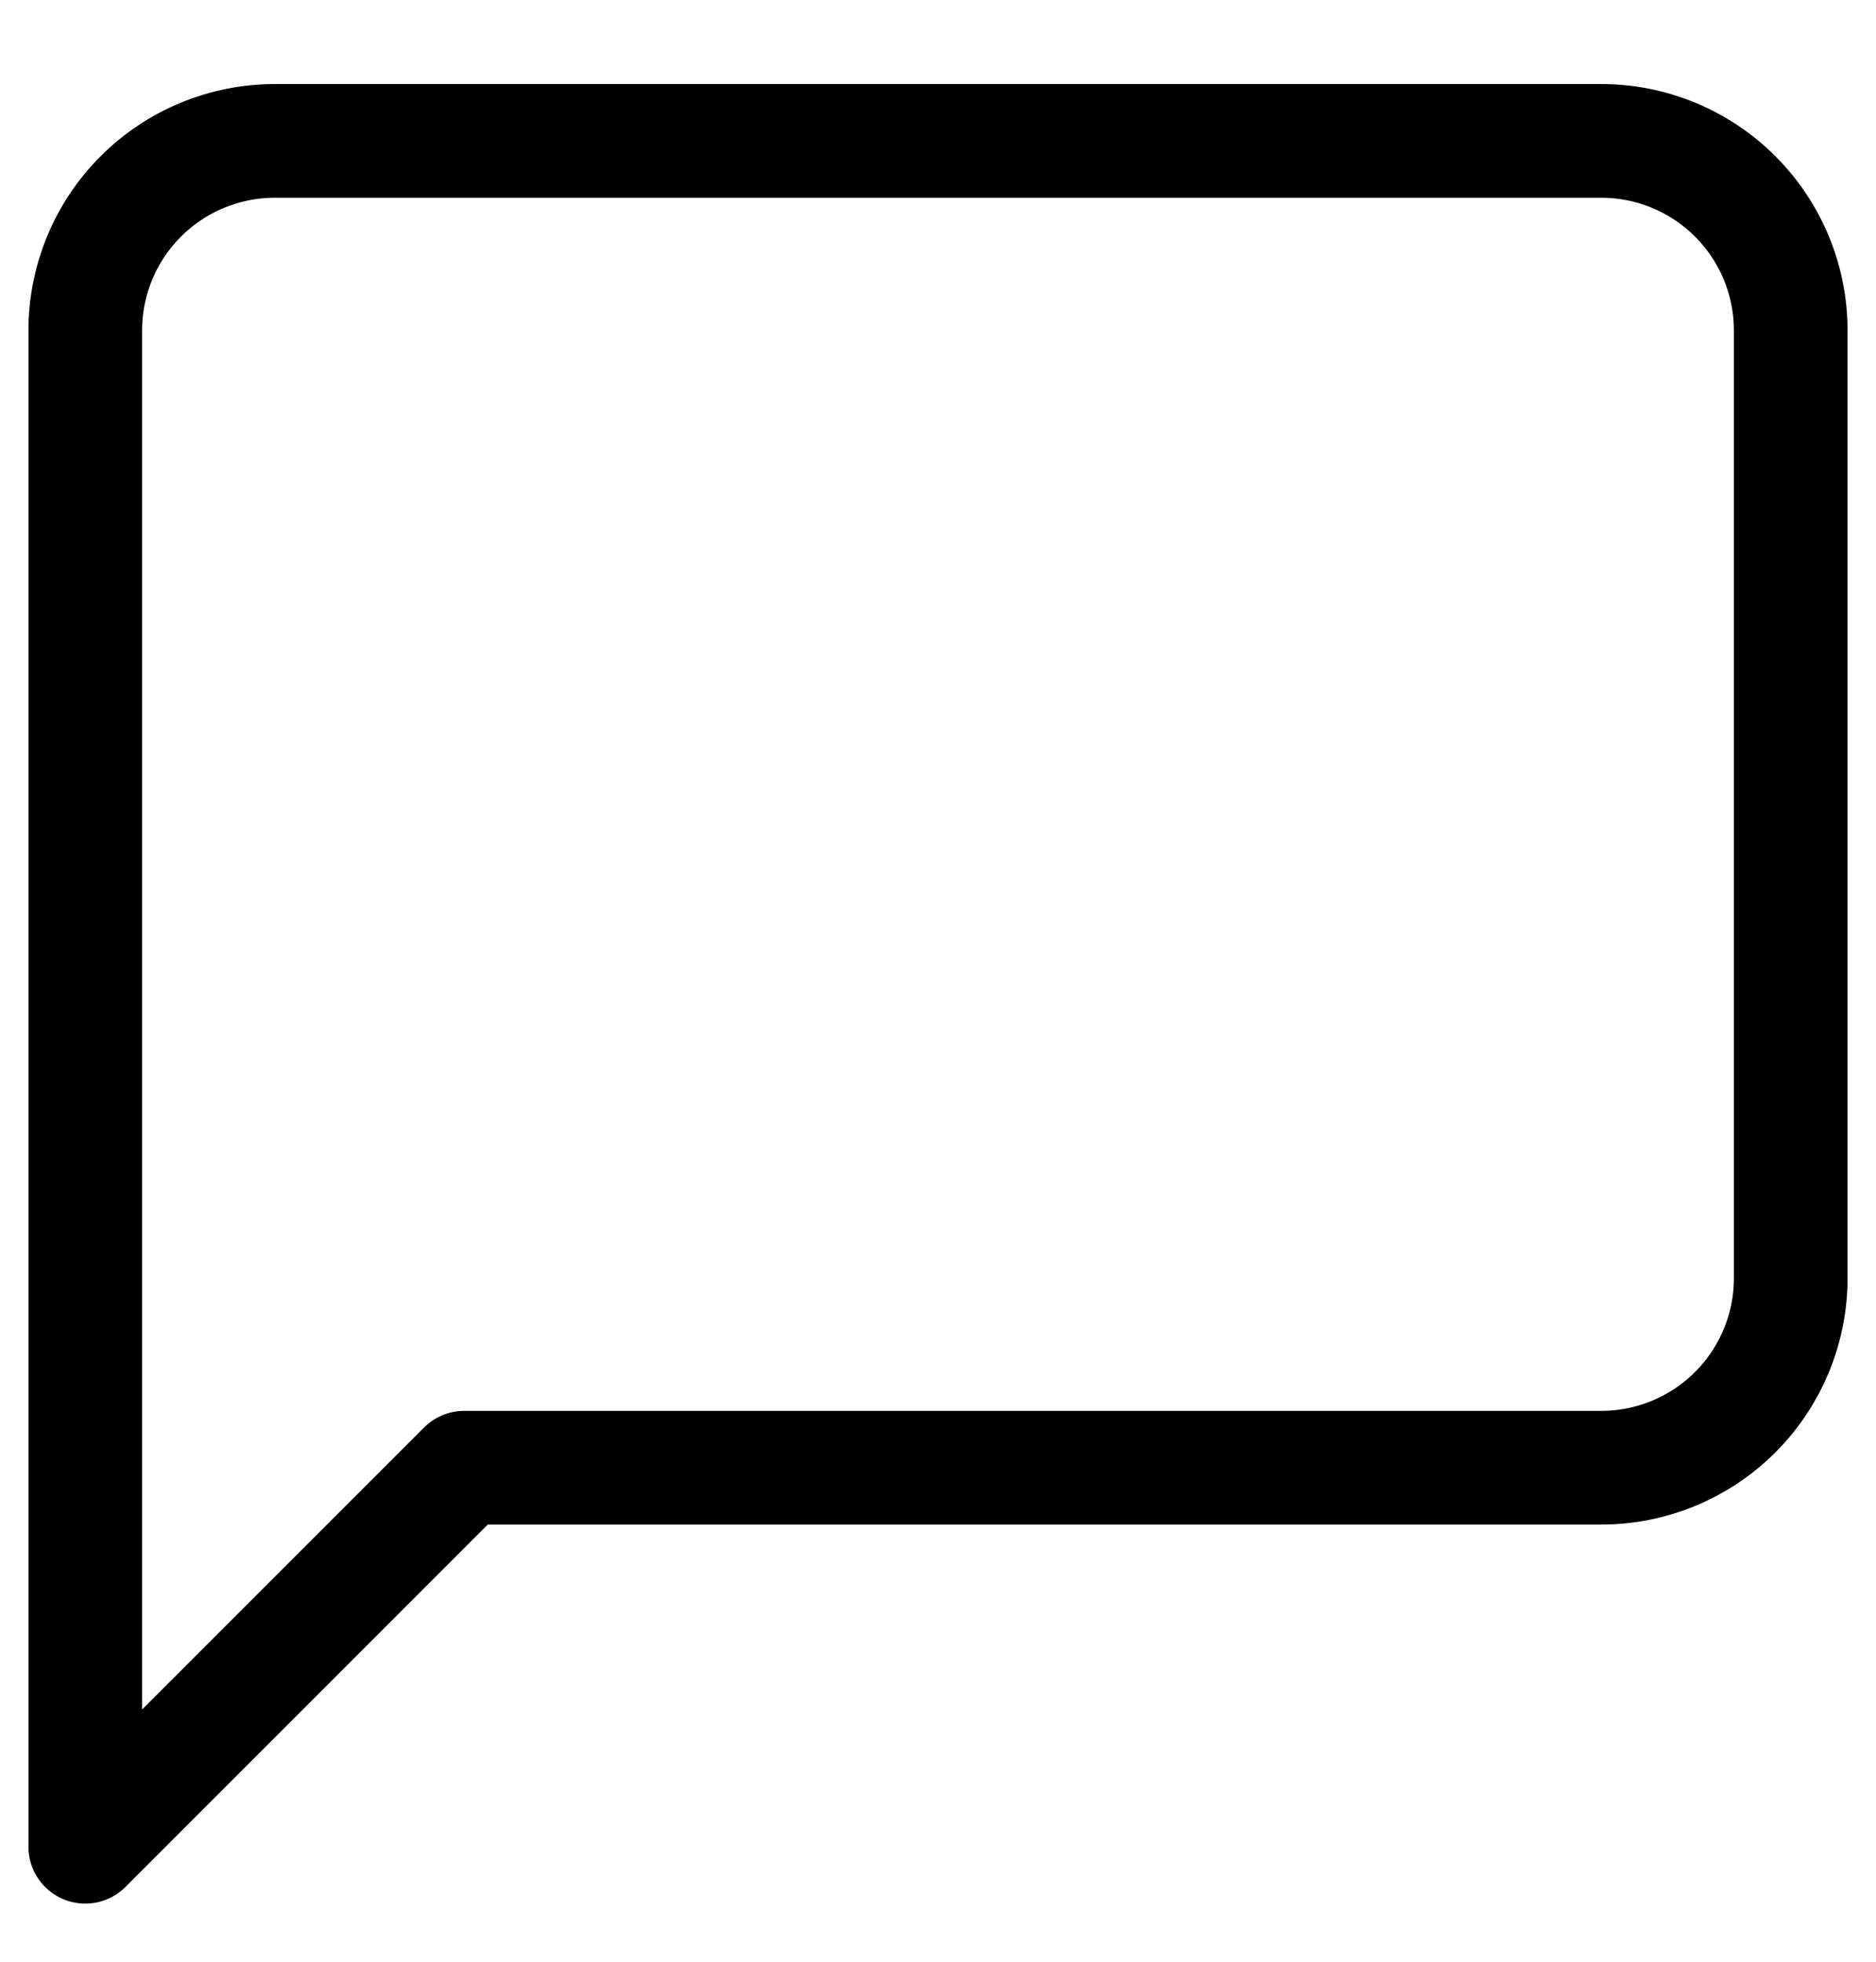 <svg width="22" height="23" viewBox="0 0 22 23" fill="none" xmlns="http://www.w3.org/2000/svg">
<path d="M21 14.986C21 15.575 20.766 16.14 20.349 16.557C19.932 16.974 19.367 17.208 18.778 17.208H5.444L1 21.652V3.875C1 3.285 1.234 2.72 1.651 2.303C2.068 1.886 2.633 1.652 3.222 1.652H18.778C19.367 1.652 19.932 1.886 20.349 2.303C20.766 2.72 21 3.285 21 3.875V14.986Z" stroke="black" stroke-width="1.333" stroke-linecap="round" stroke-linejoin="round"/>
</svg>
